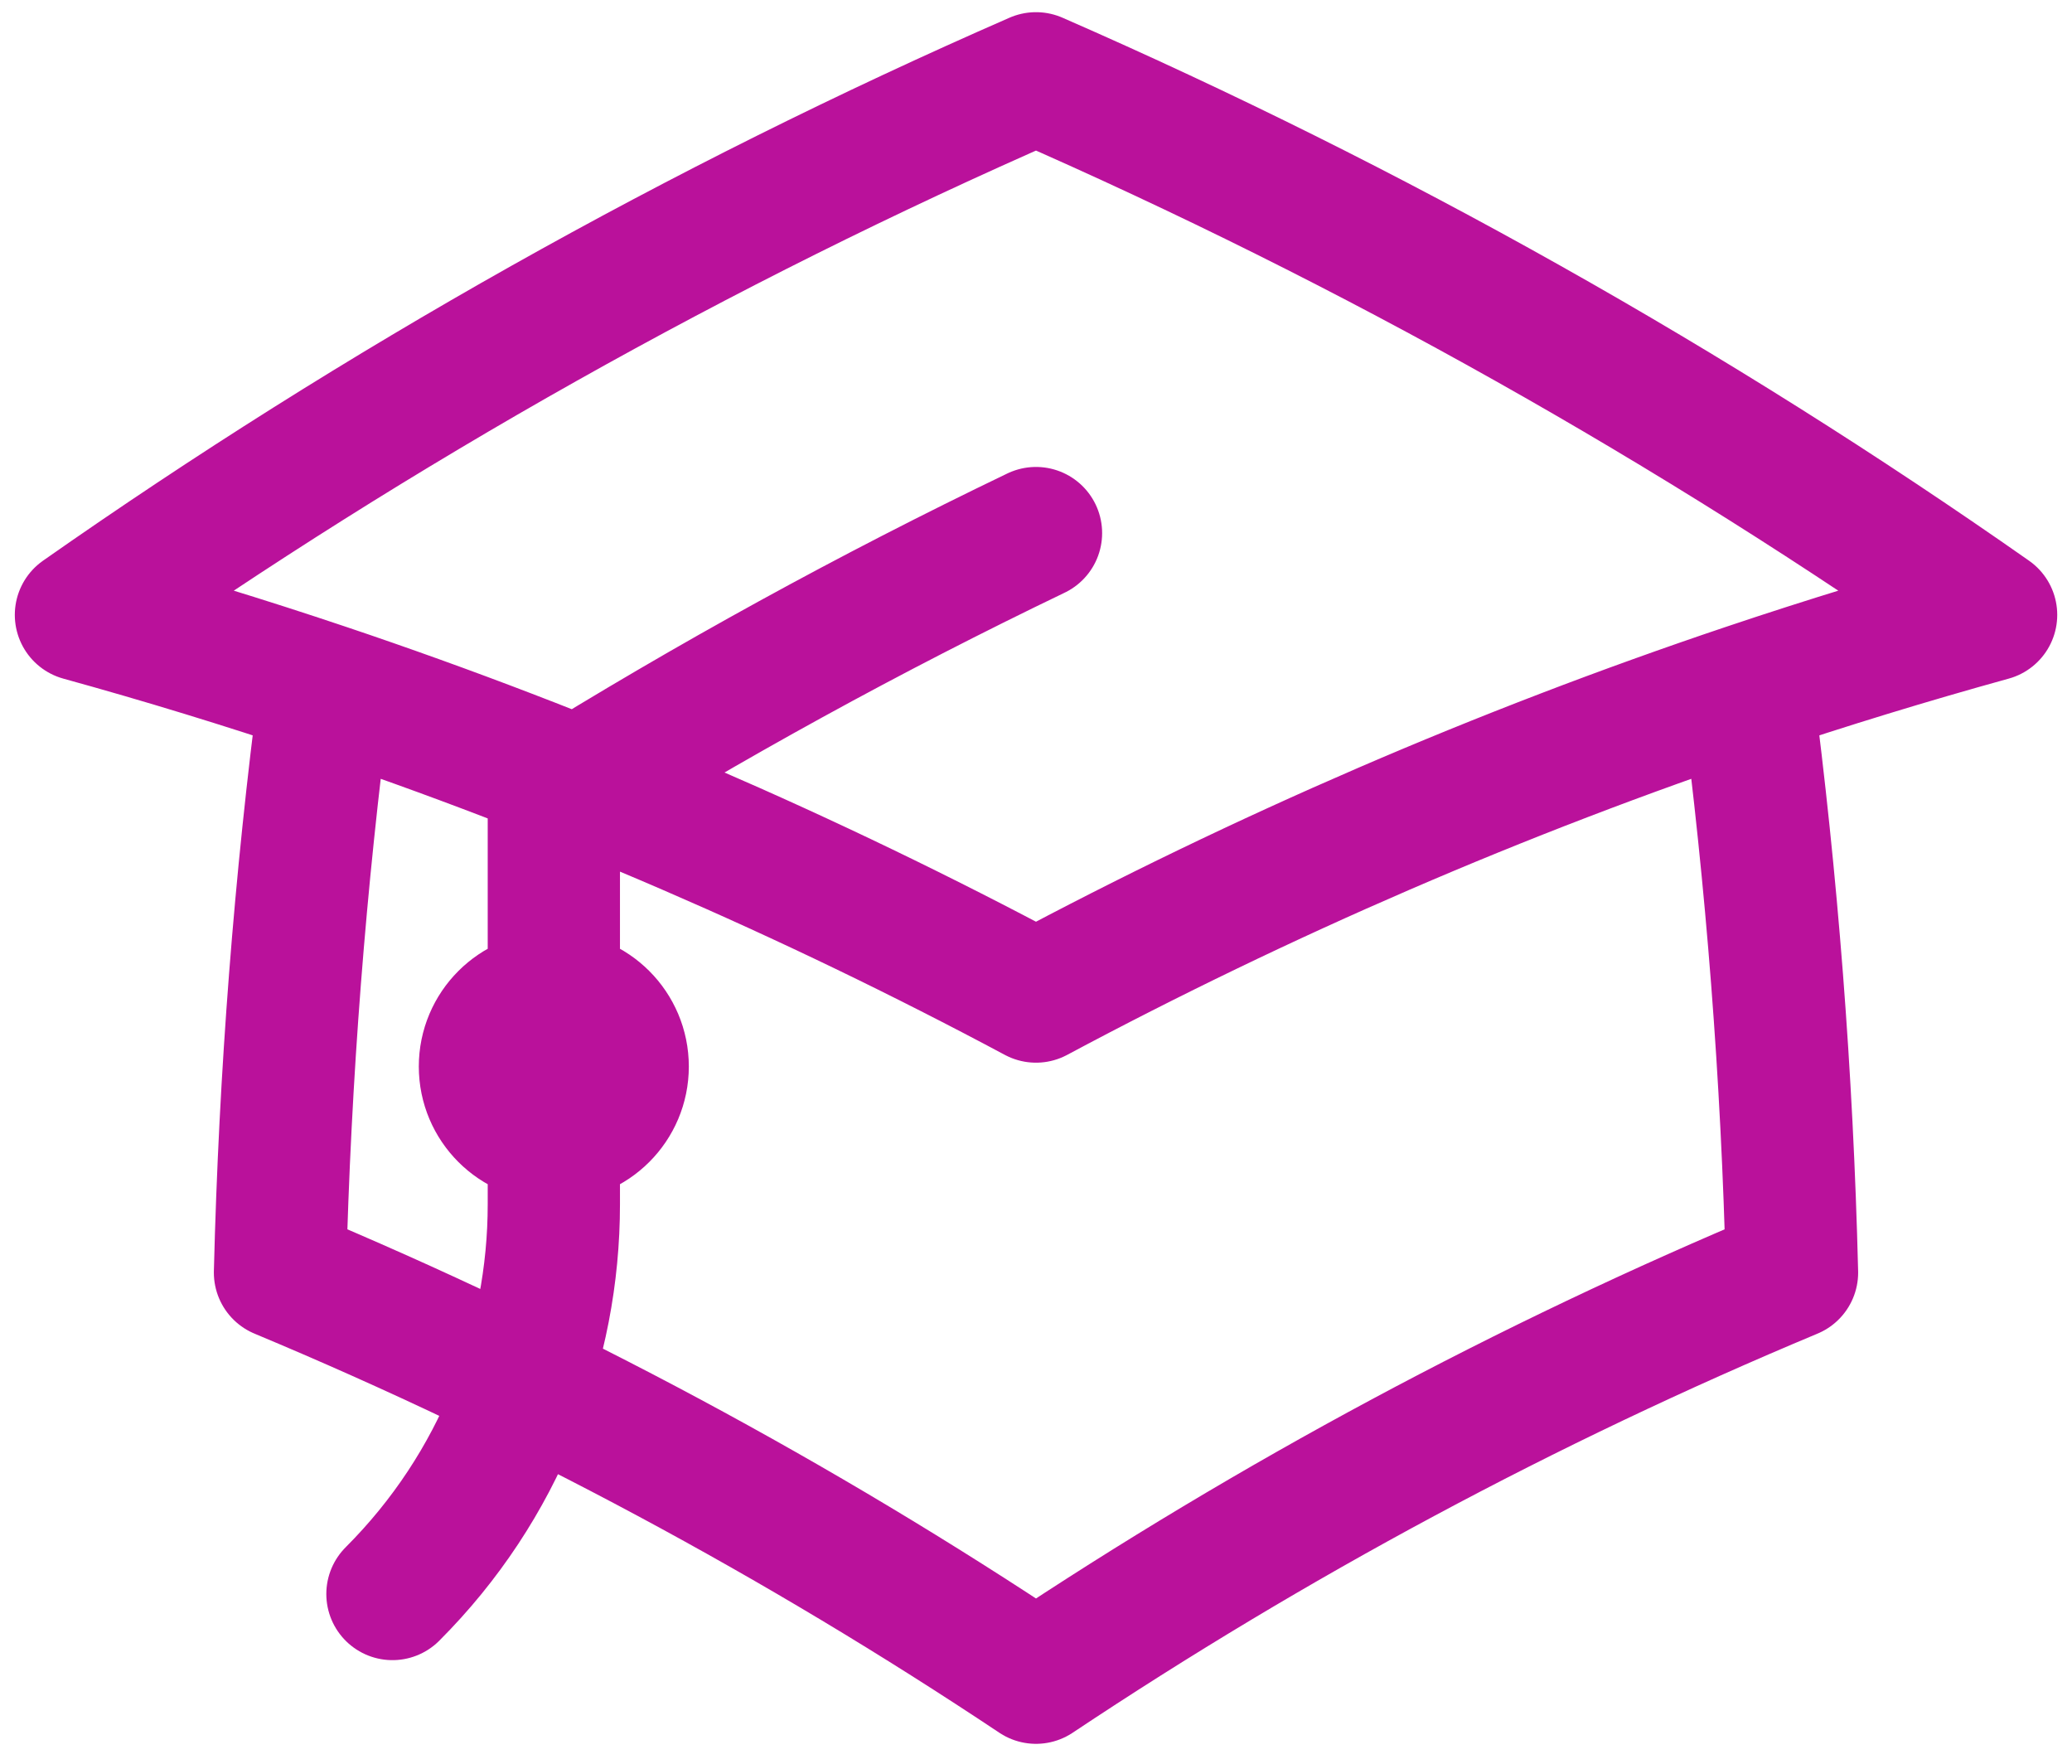 <svg width="47" height="40" viewBox="0 0 47 40" fill="none" xmlns="http://www.w3.org/2000/svg">
<path d="M7.374 15.639C6.806 19.981 6.462 24.392 6.351 28.862C12.385 31.381 18.123 34.466 23.5 38.049C28.878 34.466 34.616 31.381 40.649 28.862C40.539 24.392 40.194 19.981 39.627 15.639M7.374 15.639C5.55 15.026 3.703 14.46 1.836 13.945C8.597 9.206 15.849 5.119 23.5 1.776C31.152 5.119 38.404 9.206 45.165 13.945C43.298 14.461 41.451 15.026 39.627 15.639M7.374 15.639C12.972 17.521 18.362 19.856 23.5 22.601C28.638 19.856 34.028 17.521 39.627 15.639M12.563 25.75C13.426 25.75 14.125 25.05 14.125 24.188C14.125 23.325 13.426 22.625 12.563 22.625C11.7 22.625 11 23.325 11 24.188C11 25.05 11.7 25.75 12.563 25.75ZM12.563 25.75V18.093C16.087 15.903 19.737 13.898 23.5 12.09M8.902 36.151C11.342 33.711 12.563 30.512 12.563 27.312V24.188" stroke="#BA119B" stroke-width="3" stroke-linecap="round" stroke-linejoin="round"/>
</svg>
